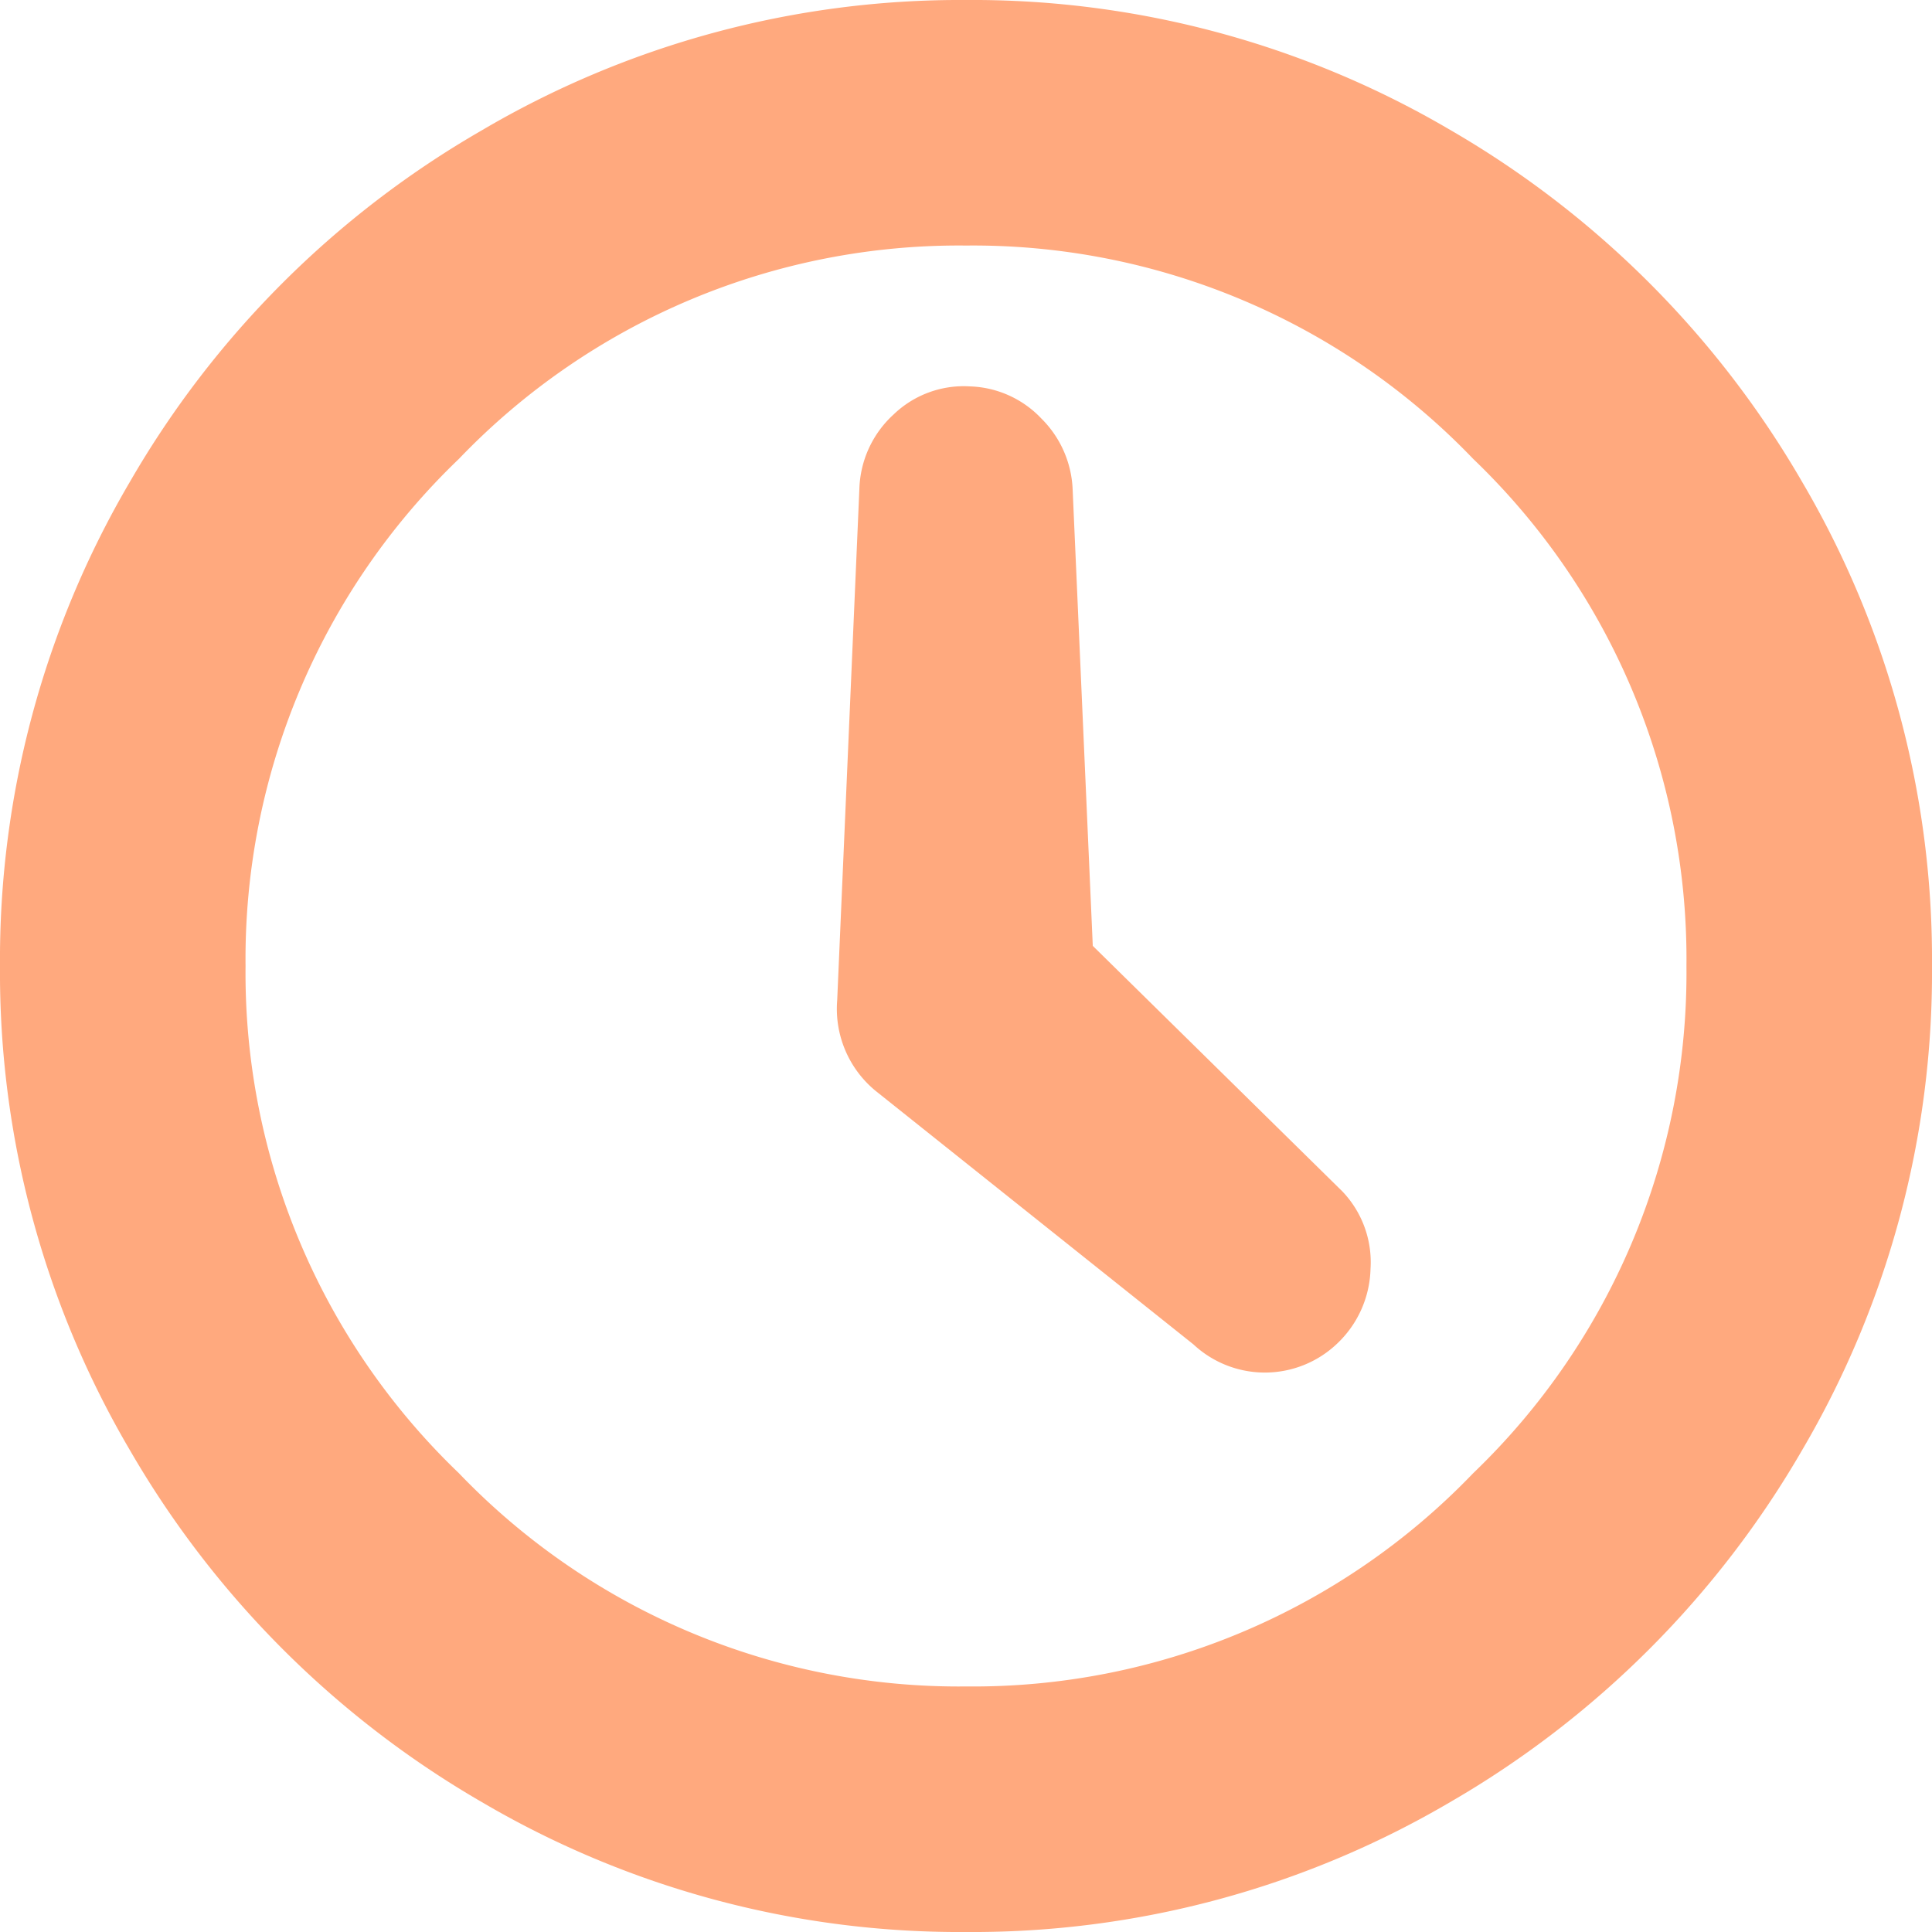<svg xmlns="http://www.w3.org/2000/svg" viewBox="0 0 21 21"><title>clock</title><path d="M5.228,1.422A10.25,10.25,0,0,1,10.5,0a10.25,10.25,0,0,1,5.261,1.411,10.488,10.488,0,0,1,3.828,3.828A10.25,10.25,0,0,1,21,10.5a10.25,10.25,0,0,1-1.411,5.261,10.488,10.488,0,0,1-3.828,3.828A10.25,10.25,0,0,1,10.5,21a10.25,10.25,0,0,1-5.261-1.411,10.488,10.488,0,0,1-3.828-3.828A10.25,10.25,0,0,1,0,10.5,10.25,10.25,0,0,1,1.411,5.239,10.421,10.421,0,0,1,5.228,1.422Zm-.24,14.591A7.53,7.53,0,0,0,10.5,18.331a7.534,7.534,0,0,0,5.513-2.318A7.534,7.534,0,0,0,18.331,10.5a7.53,7.53,0,0,0-2.318-5.512A7.531,7.531,0,0,0,10.5,2.669,7.527,7.527,0,0,0,4.988,4.988,7.527,7.527,0,0,0,2.669,10.5,7.531,7.531,0,0,0,4.988,16.013Zm9.537-1.4a1.138,1.138,0,0,1-1.553,0L9.516,11.856a1.154,1.154,0,0,1-.416-.984l.241-5.556a1.14,1.14,0,0,1,.371-.81,1.1,1.1,0,0,1,.832-.306,1.116,1.116,0,0,1,.776.35,1.15,1.15,0,0,1,.339.766l.219,4.965,2.713,2.669a1.115,1.115,0,0,1,.306.842A1.158,1.158,0,0,1,14.525,14.613Z" style="fill:#FFA97E"/></svg>